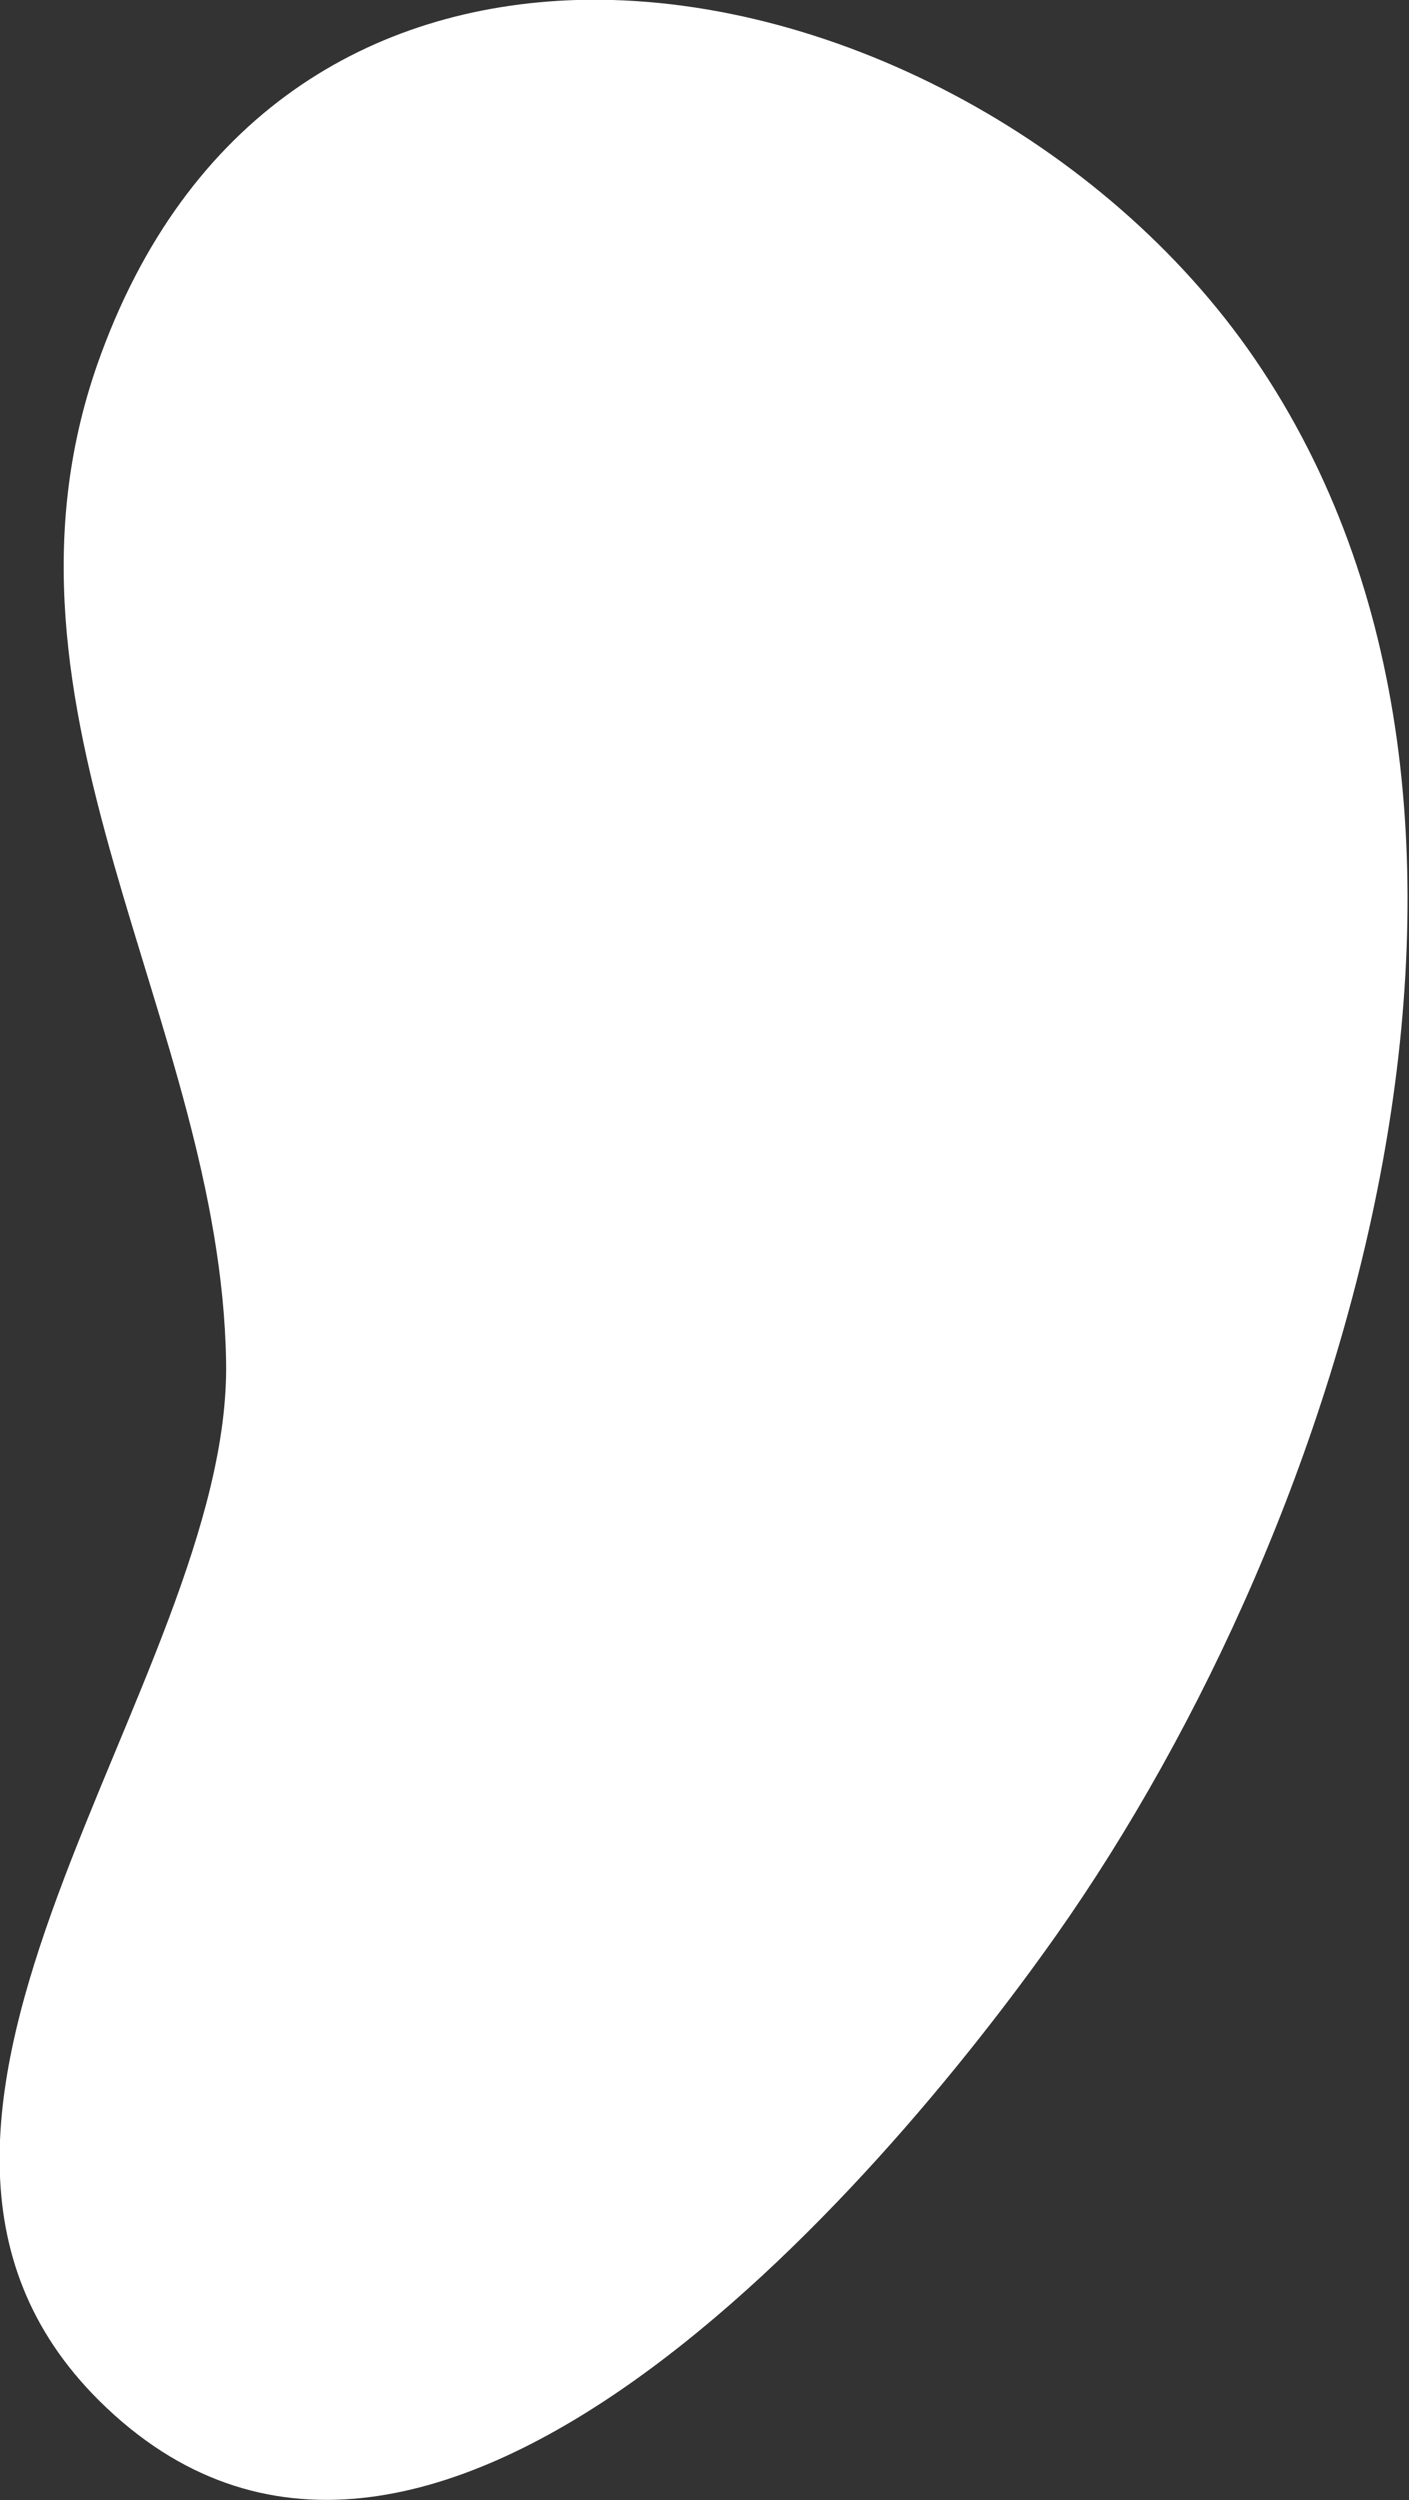 <?xml version="1.0" encoding="UTF-8"?> <!-- Generator: Adobe Illustrator 18.0.0, SVG Export Plug-In . SVG Version: 6.00 Build 0) --> <svg xmlns="http://www.w3.org/2000/svg" xmlns:xlink="http://www.w3.org/1999/xlink" id="Capa_1" x="0px" y="0px" viewBox="0 0 153.3 271.9" xml:space="preserve"><rect x="0" y="0" width="153.3" height="271.9" fill="#333333" stroke="none"/> <path fill="#FFFFFF" d="M62.7,0C40.5,0.7,20.2,12.3,10.6,39.6c-13.2,37.7,13.4,71.4,14,108.5c0.6,34.8-44.8,82.2-13.8,113 c35.2,34.9,85.2-23.8,104.1-50.6c31.8-45.1,55.7-121.7,21.6-171.5C120.2,15.2,90-0.8,62.7,0z"></path> </svg> 